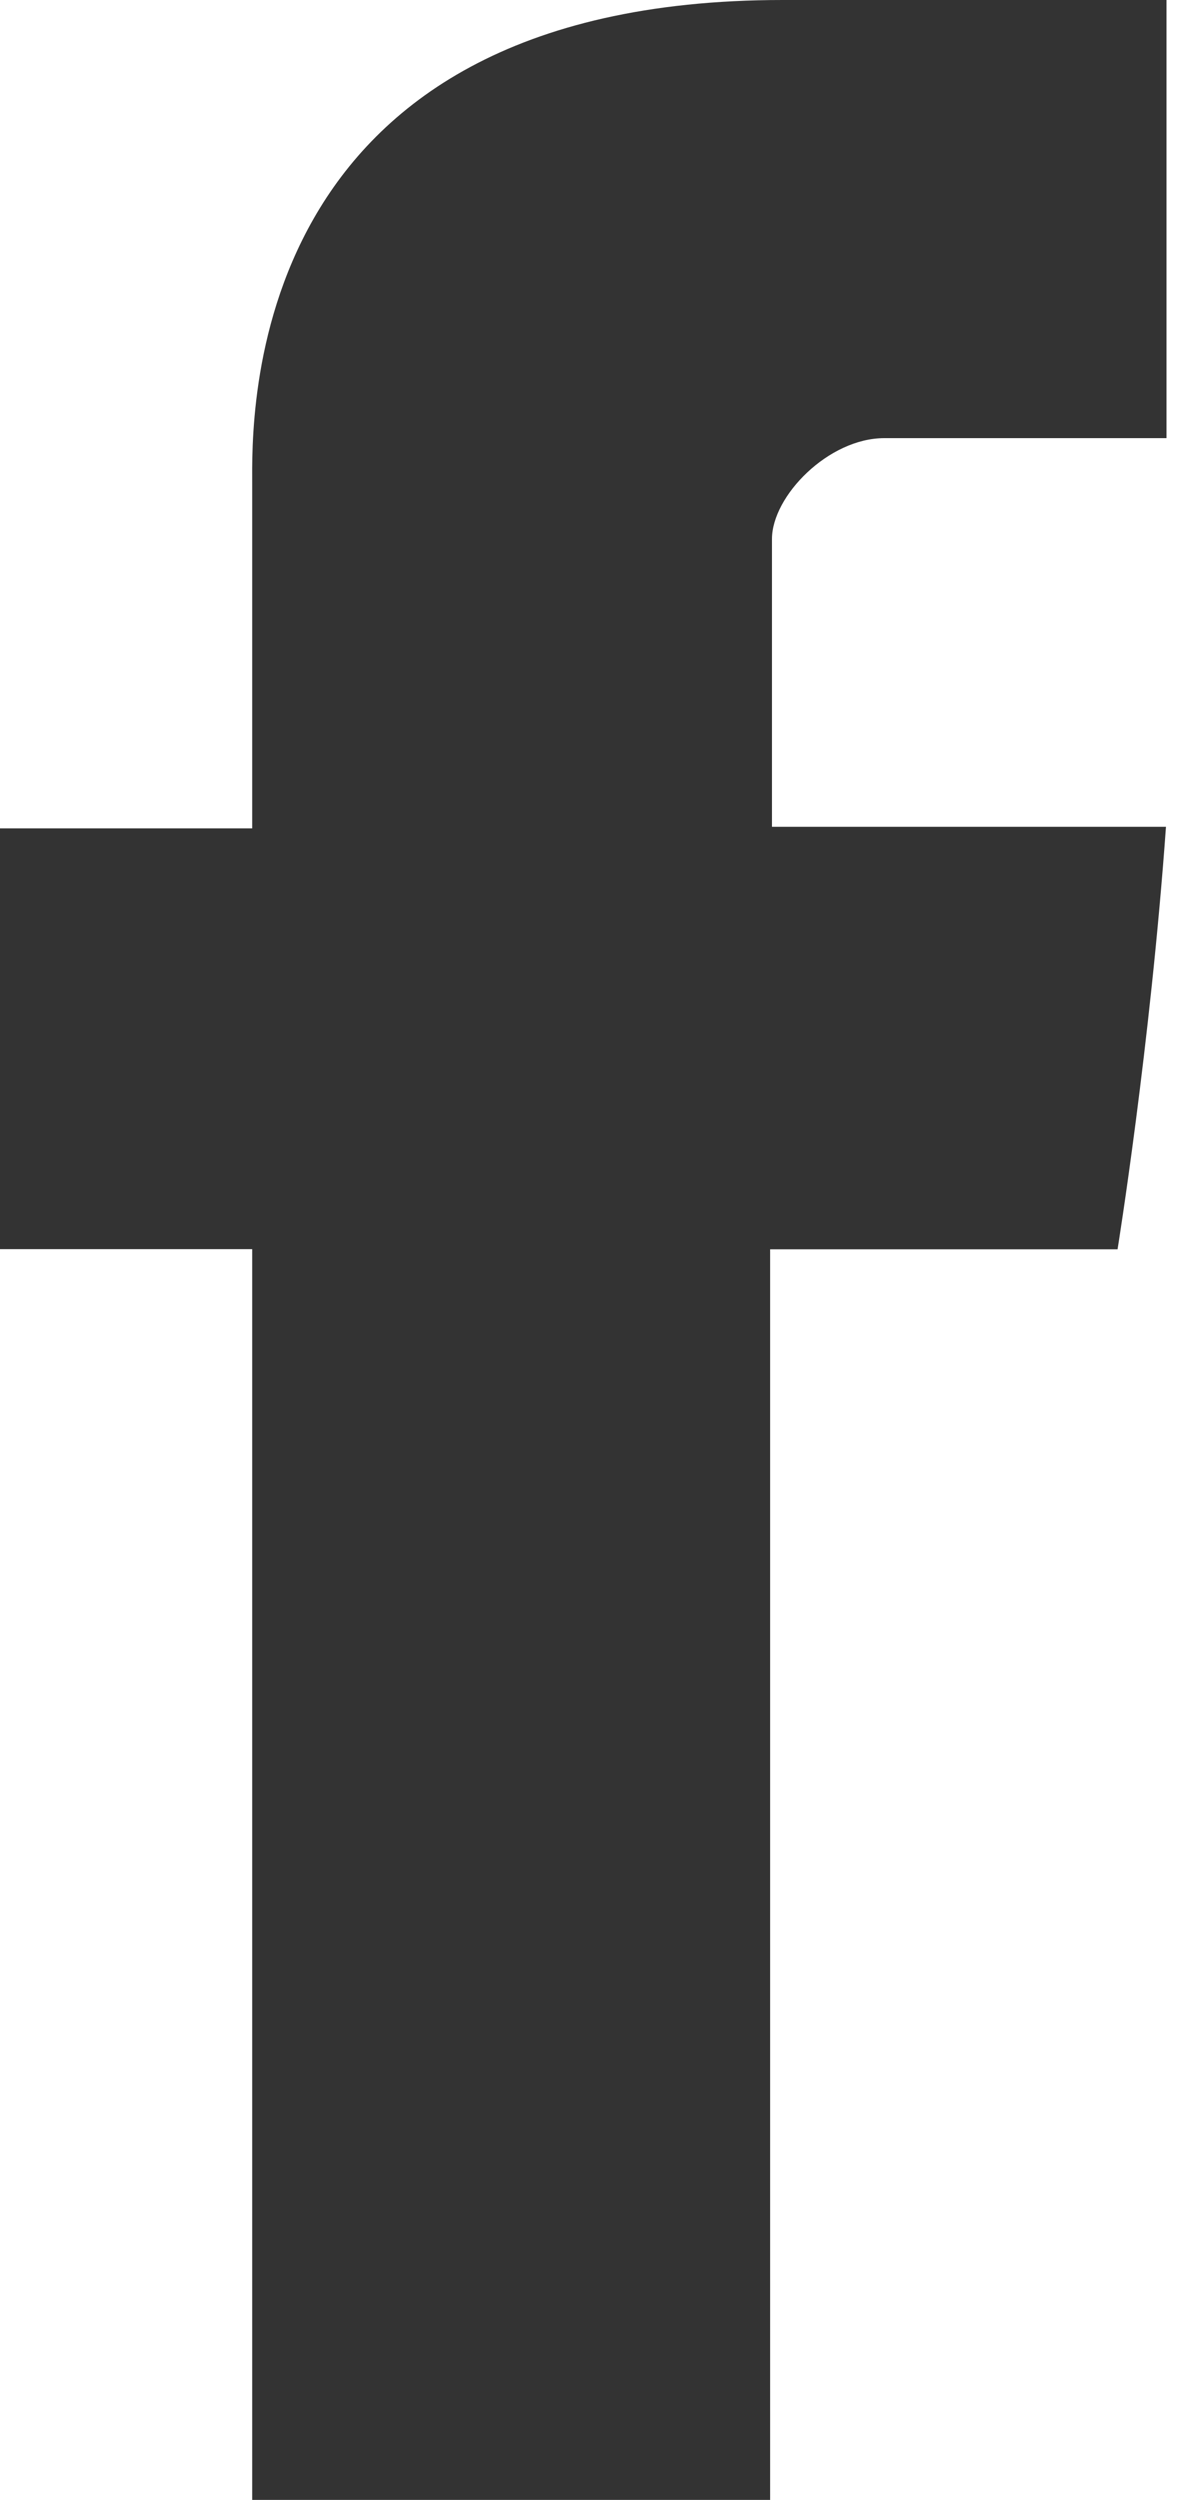 <svg xmlns="http://www.w3.org/2000/svg" width="9" height="19" viewBox="0 0 9 19"><g><g><path fill="#333" d="M1.917 3.68v2.616H0v3.198h1.917V19h3.937V9.495h2.641s.248-1.534.368-3.211H5.868V4.097c0-.327.43-.767.854-.767h2.145V0H5.95C1.82 0 1.917 3.202 1.917 3.68z"/></g></g></svg>